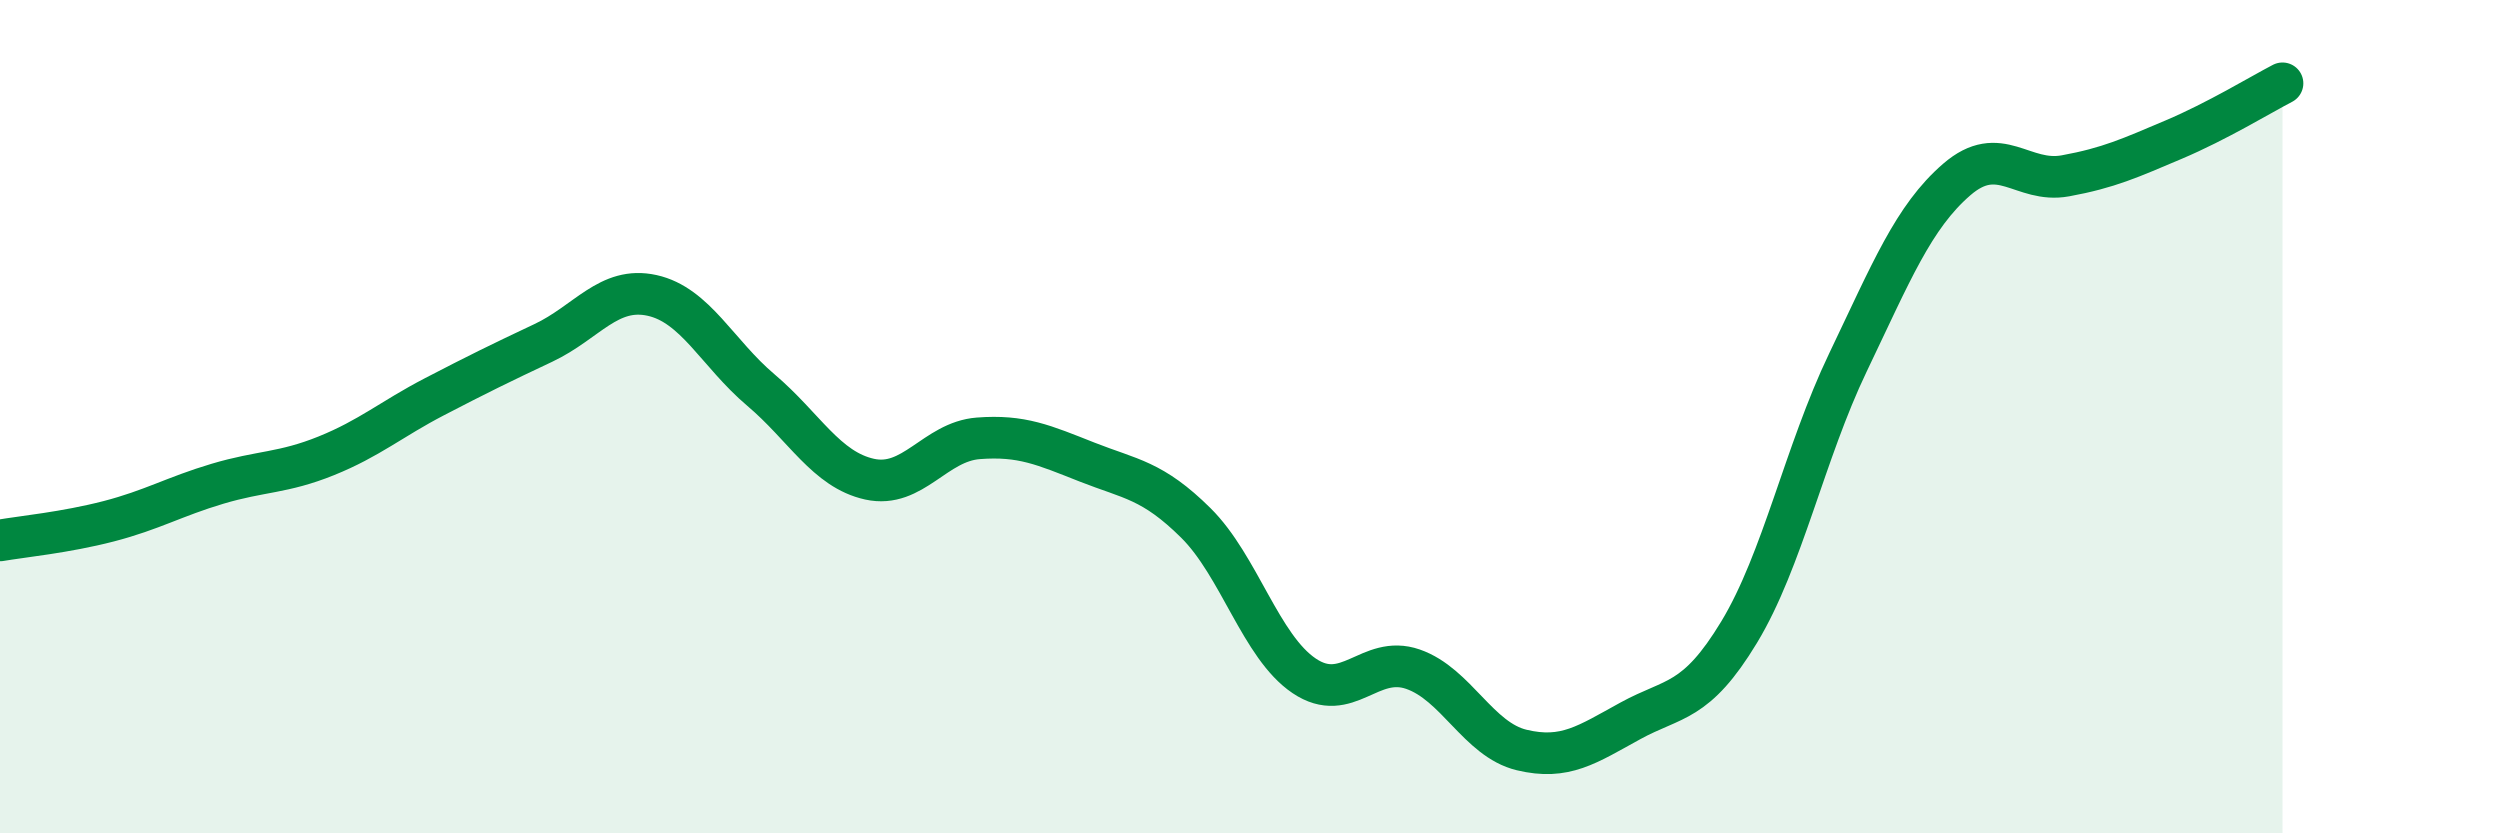 
    <svg width="60" height="20" viewBox="0 0 60 20" xmlns="http://www.w3.org/2000/svg">
      <path
        d="M 0,12.97 C 0.52,12.88 1.57,12.78 2.61,12.51 C 3.65,12.24 4.18,11.92 5.22,11.61 C 6.26,11.3 6.79,11.36 7.83,10.94 C 8.87,10.52 9.39,10.06 10.43,9.52 C 11.47,8.98 12,8.72 13.04,8.23 C 14.08,7.74 14.61,6.86 15.65,7.09 C 16.69,7.32 17.22,8.48 18.26,9.36 C 19.3,10.24 19.83,11.27 20.87,11.5 C 21.91,11.73 22.44,10.6 23.48,10.52 C 24.52,10.44 25.05,10.68 26.09,11.09 C 27.13,11.5 27.66,11.52 28.7,12.55 C 29.74,13.58 30.26,15.52 31.3,16.22 C 32.34,16.92 32.87,15.7 33.91,16.06 C 34.95,16.42 35.48,17.75 36.52,18 C 37.56,18.25 38.09,17.87 39.13,17.3 C 40.17,16.73 40.7,16.89 41.74,15.17 C 42.78,13.45 43.31,10.87 44.35,8.7 C 45.39,6.53 45.92,5.21 46.96,4.31 C 48,3.41 48.53,4.41 49.57,4.22 C 50.61,4.03 51.13,3.79 52.17,3.35 C 53.21,2.91 54.26,2.27 54.78,2L54.78 20L0 20Z"
        fill="#008740"
        opacity="0.1"
        stroke-linecap="round"
        stroke-linejoin="round"
      />
      <path
        d="M 0,12.97 C 0.52,12.88 1.57,12.78 2.61,12.51 C 3.65,12.24 4.18,11.92 5.22,11.61 C 6.26,11.3 6.79,11.36 7.83,10.94 C 8.87,10.52 9.39,10.06 10.43,9.52 C 11.47,8.98 12,8.72 13.04,8.23 C 14.08,7.74 14.61,6.86 15.65,7.09 C 16.69,7.32 17.22,8.48 18.26,9.36 C 19.3,10.24 19.83,11.27 20.87,11.5 C 21.91,11.73 22.44,10.6 23.48,10.52 C 24.52,10.44 25.05,10.68 26.09,11.09 C 27.13,11.5 27.66,11.52 28.7,12.55 C 29.74,13.58 30.26,15.52 31.3,16.22 C 32.34,16.92 32.87,15.7 33.91,16.06 C 34.95,16.42 35.48,17.75 36.52,18 C 37.56,18.25 38.09,17.87 39.13,17.3 C 40.17,16.73 40.7,16.89 41.74,15.17 C 42.78,13.45 43.31,10.87 44.35,8.7 C 45.39,6.53 45.92,5.21 46.96,4.31 C 48,3.41 48.53,4.41 49.57,4.22 C 50.61,4.03 51.13,3.79 52.17,3.35 C 53.21,2.91 54.26,2.27 54.78,2"
        stroke="#008740"
        stroke-width="1"
        fill="none"
        stroke-linecap="round"
        stroke-linejoin="round"
      />
    </svg>
  